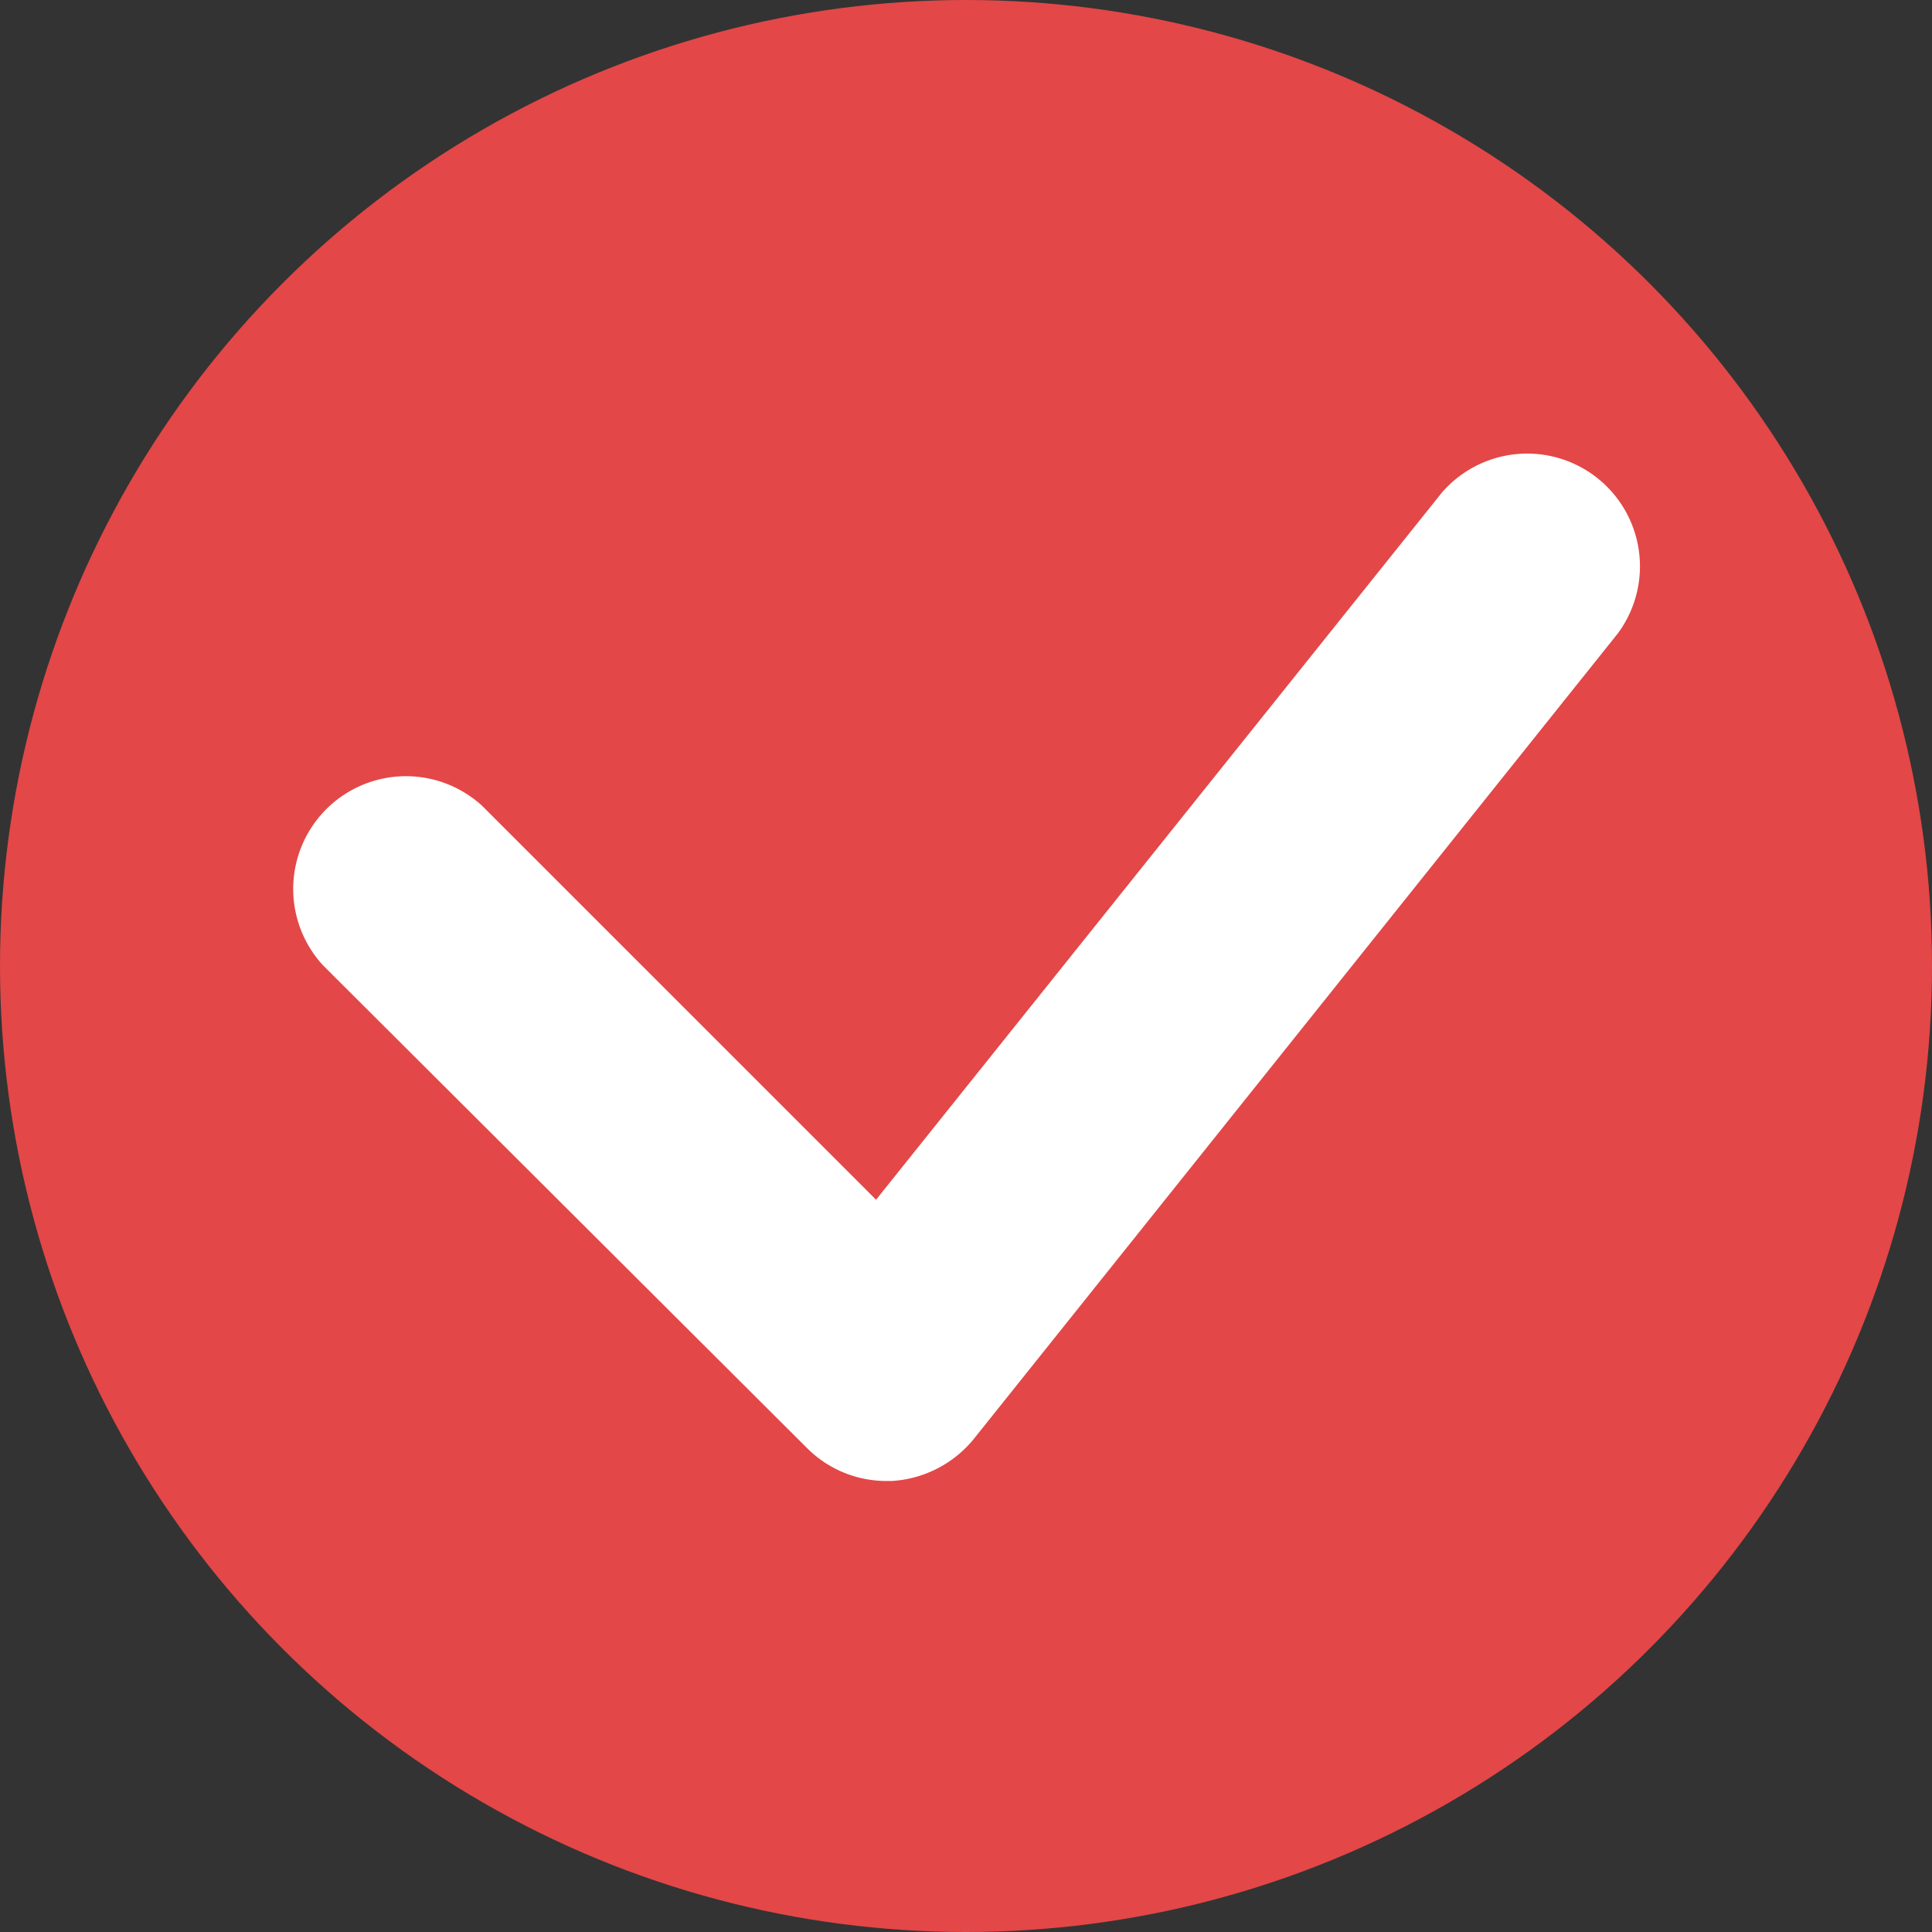 <?xml version="1.0" encoding="UTF-8"?> <svg xmlns="http://www.w3.org/2000/svg" viewBox="0 0 30.5 30.5"><rect x="0" y="0" width="30.5" height="30.5" fill="#333333" stroke="none"/><defs><style>.cls-1{fill:#e34747;}.cls-2{fill:#fff;}</style></defs><g id="Слой_2" data-name="Слой 2"><g id="Направляющие"><g id="Обложка"><circle class="cls-1" cx="15.25" cy="15.25" r="15.25"></circle><path class="cls-2" d="M14,23.38a1.77,1.77,0,0,1-1.26-.52L5.1,15.24a1.78,1.78,0,0,1,2.51-2.52l6.22,6.22L22.76,7.78A1.78,1.78,0,0,1,25.54,10L15.37,22.72a1.81,1.81,0,0,1-1.29.66Z"></path></g></g></g></svg> 